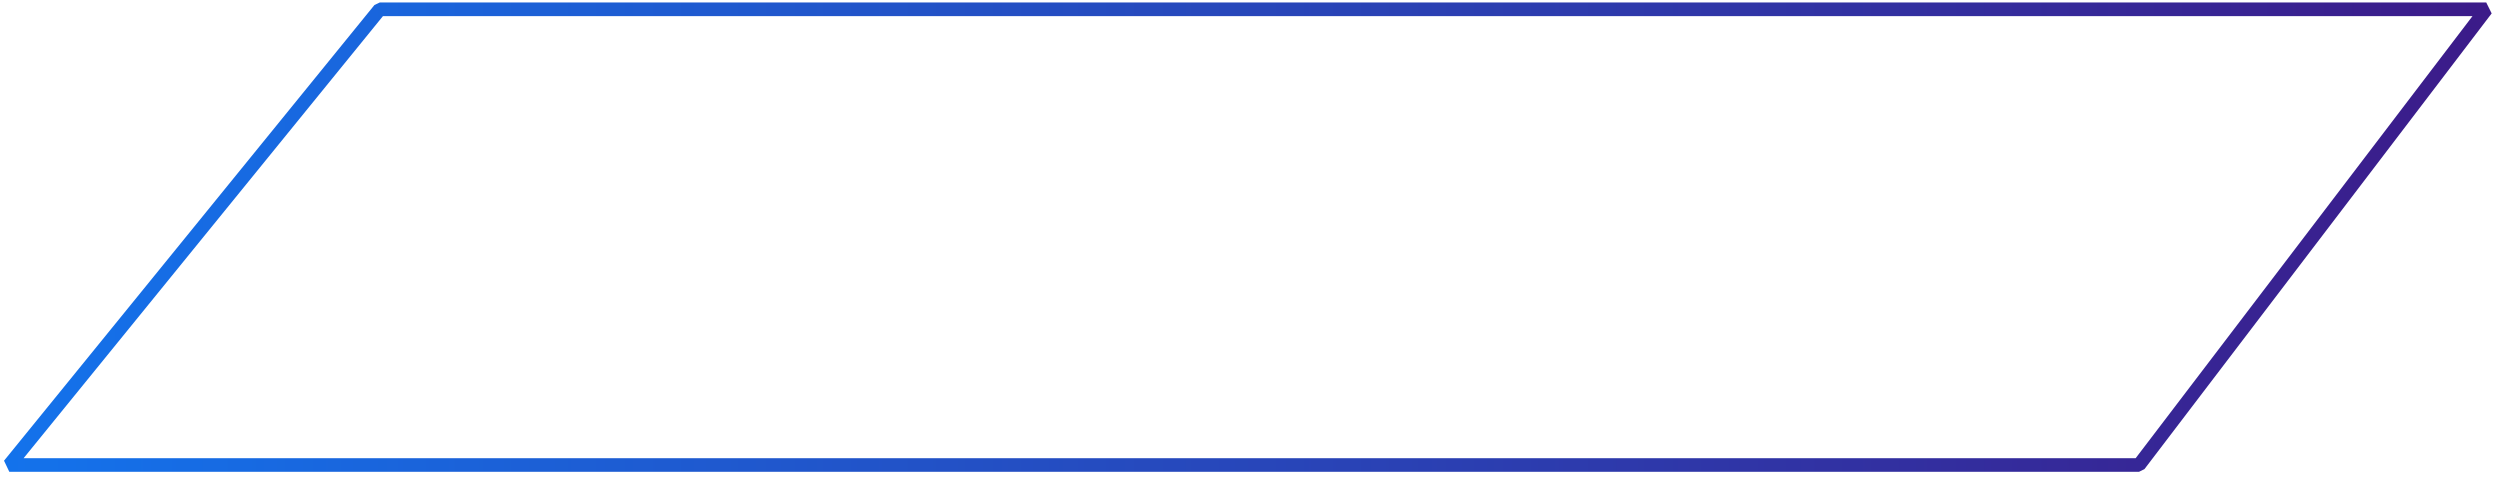 <?xml version="1.0" encoding="UTF-8" standalone="no"?>
<!DOCTYPE svg PUBLIC "-//W3C//DTD SVG 1.1//EN" "http://www.w3.org/Graphics/SVG/1.1/DTD/svg11.dtd">
<svg width="100%" height="100%" viewBox="0 0 180 35" version="1.1" xmlns="http://www.w3.org/2000/svg" xmlns:xlink="http://www.w3.org/1999/xlink" xml:space="preserve" xmlns:serif="http://www.serif.com/" style="fill-rule:evenodd;clip-rule:evenodd;stroke-linecap:round;stroke-miterlimit:1;">
    <g transform="matrix(1,0,0,1,-26886.2,-110.971)">
        <g transform="matrix(1,0,0,1.582,26277.9,33.787)">
            <g transform="matrix(1,-4.38741e-18,-6.93889e-18,0.632,-5546.44,-16.356)">
                <path d="M6155.41,136.563L6182.08,103.747L6333.75,103.747L6308.75,136.563L6155.41,136.563Z" style="fill:none;stroke:url(#_Linear1);stroke-width:0.98px;"/>
            </g>
        </g>
    </g>
    <defs>
        <linearGradient id="_Linear1" x1="0" y1="0" x2="1" y2="0" gradientUnits="userSpaceOnUse" gradientTransform="matrix(178.333,0,0,32.816,6155.41,120.155)"><stop offset="0" style="stop-color:rgb(19,115,236);stop-opacity:1"/><stop offset="1" style="stop-color:rgb(60,26,136);stop-opacity:1"/></linearGradient>
    </defs>
</svg>
